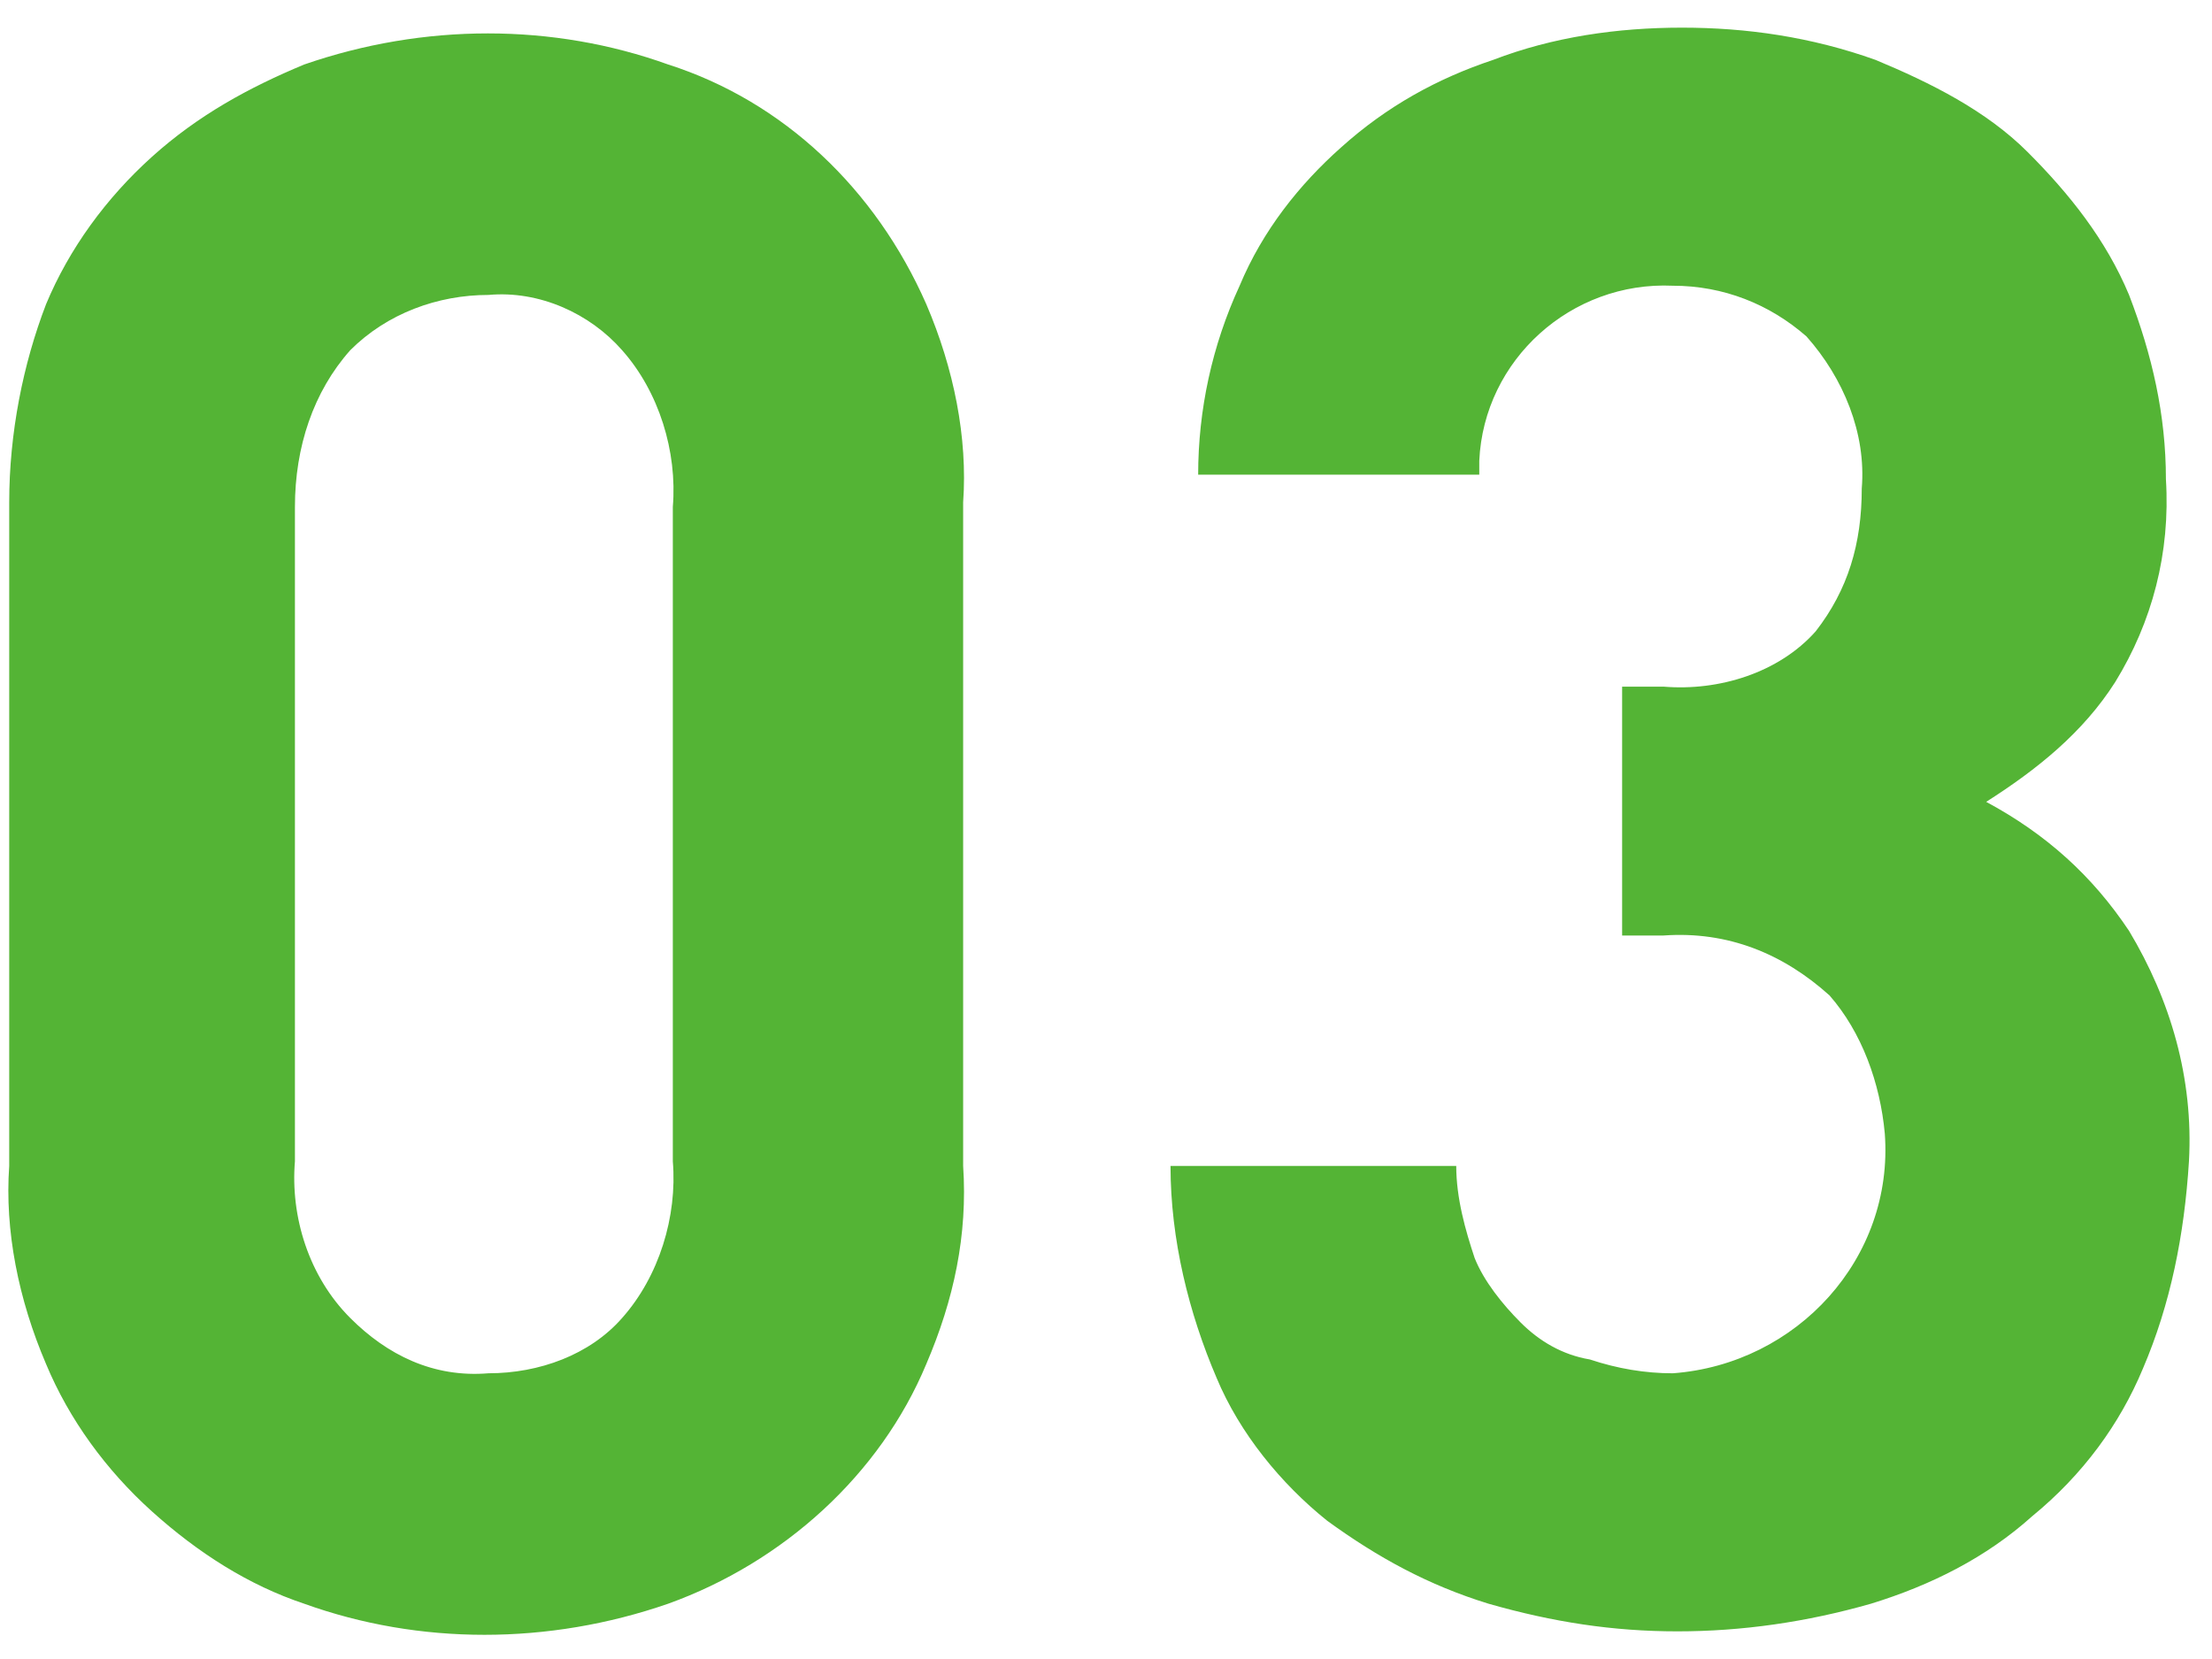 <?xml version="1.0" encoding="utf-8"?>
<!-- Generator: Adobe Illustrator 27.2.0, SVG Export Plug-In . SVG Version: 6.00 Build 0)  -->
<svg version="1.1" id="strength_03" xmlns="http://www.w3.org/2000/svg" xmlns:xlink="http://www.w3.org/1999/xlink" x="0px"
	 y="0px" viewBox="0 0 48 36" style="enable-background:new 0 0 48 36;" xml:space="preserve">
<style type="text/css">
	.st0{fill-rule:evenodd;clip-rule:evenodd;fill:#54B435;}
</style>
<path id="_03" class="st0" d="M20.1,29.6c-1,2.4-3.1,4.3-5.6,5.2c-2.6,0.9-5.4,0.9-7.9,0c-1.2-0.4-2.3-1.1-3.3-2
	c-1-0.9-1.8-2-2.3-3.2c-0.6-1.4-0.9-2.9-0.8-4.3V10.9c0-1.5,0.3-3,0.8-4.3c0.5-1.2,1.3-2.3,2.3-3.2c1-0.9,2.1-1.5,3.3-2
	c2.6-0.9,5.4-0.9,7.9,0c2.5,0.8,4.5,2.7,5.6,5.2c0.6,1.4,0.9,2.9,0.8,4.3v14.4C21,26.8,20.7,28.2,20.1,29.6z M14.6,11
	c0.1-1.2-0.3-2.5-1.1-3.4c-0.7-0.8-1.8-1.3-2.9-1.2c-1.1,0-2.2,0.4-3,1.2C6.8,8.5,6.4,9.7,6.4,11v14.2c-0.1,1.2,0.3,2.5,1.2,3.4
	c0.8,0.8,1.8,1.3,3,1.2c1.1,0,2.2-0.4,2.9-1.2c0.8-0.9,1.2-2.2,1.1-3.4V11z M46.5,29.7c-0.5,1.2-1.3,2.3-2.4,3.2
	c-1,0.9-2.2,1.5-3.5,1.9c-1.4,0.4-2.8,0.6-4.2,0.6c-1.4,0-2.7-0.2-4.1-0.6c-1.3-0.4-2.4-1-3.5-1.8c-1-0.8-1.9-1.9-2.4-3.1
	c-0.6-1.4-1-3-1-4.6h6.2c0,0.7,0.2,1.4,0.4,2c0.2,0.5,0.6,1,1,1.4c0.4,0.4,0.9,0.7,1.5,0.8c0.6,0.2,1.2,0.3,1.8,0.3
	c2.7-0.2,4.8-2.5,4.6-5.2c-0.1-1.1-0.5-2.2-1.2-3c-1-0.9-2.2-1.4-3.6-1.3h-0.9v-5.4h0.9c1.2,0.1,2.5-0.3,3.3-1.2
	c0.7-0.9,1-1.9,1-3.1c0.1-1.2-0.4-2.4-1.2-3.3c-0.8-0.7-1.8-1.1-2.9-1.1c-2.2-0.1-4.1,1.6-4.2,3.8c0,0.1,0,0.2,0,0.3H26
	c0-1.4,0.3-2.8,0.9-4.1c0.5-1.2,1.3-2.2,2.2-3c1-0.9,2.1-1.5,3.3-1.9c1.3-0.5,2.7-0.7,4.1-0.7c1.4,0,2.8,0.2,4.2,0.7
	c1.2,0.5,2.4,1.1,3.3,2c0.9,0.9,1.7,1.9,2.2,3.1c0.5,1.3,0.8,2.6,0.8,4c0.1,1.6-0.3,3.1-1.1,4.4c-0.7,1.1-1.7,1.9-2.8,2.6
	c1.3,0.7,2.3,1.6,3.1,2.8c0.9,1.5,1.4,3.2,1.3,5C47.4,26.8,47.1,28.3,46.5,29.7L46.5,29.7z"/>
</svg>
